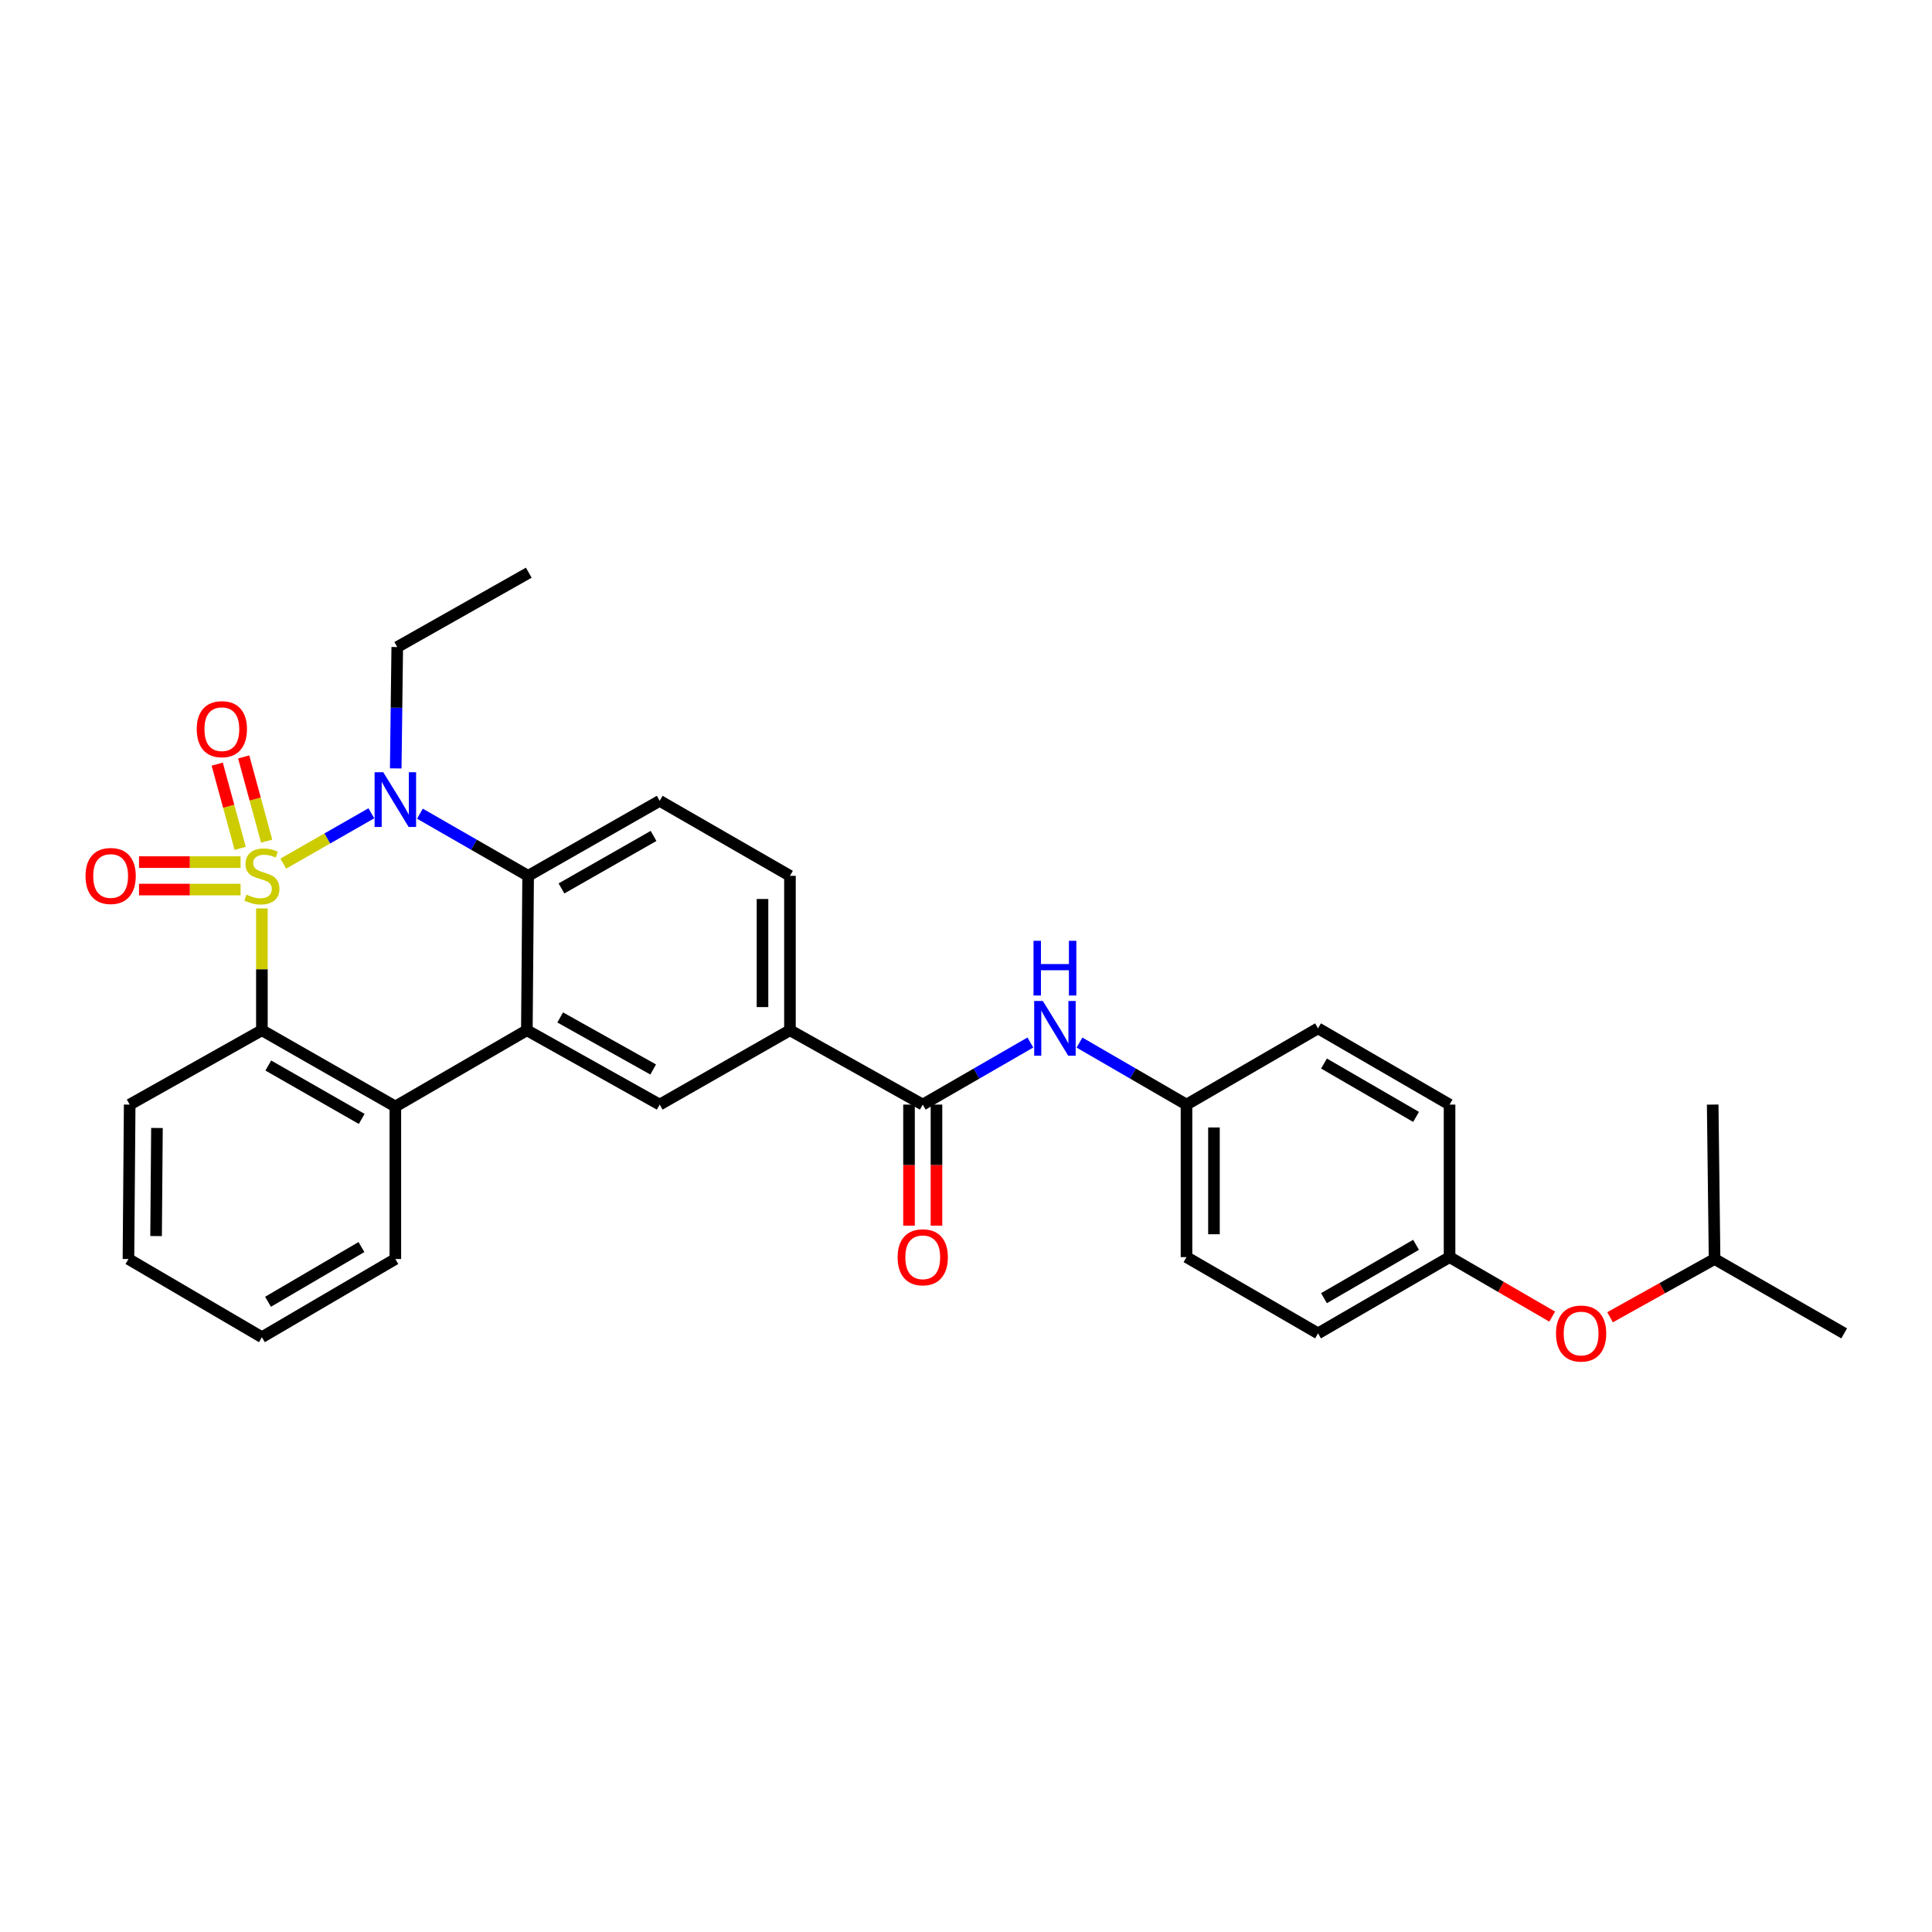 <?xml version='1.0' encoding='iso-8859-1'?>
<svg version='1.1' baseProfile='full'
              xmlns='http://www.w3.org/2000/svg'
                      xmlns:rdkit='http://www.rdkit.org/xml'
                      xmlns:xlink='http://www.w3.org/1999/xlink'
                  xml:space='preserve'
width='1000px' height='1000px' viewBox='0 0 1000 1000'>
<!-- END OF HEADER -->
<rect style='opacity:1.0;fill:#FFFFFF;stroke:none' width='1000' height='1000' x='0' y='0'> </rect>
<path class='bond-0' d='M 146.626,447.003 L 169.423,433.978' style='fill:none;fill-rule:evenodd;stroke:#CCCC00;stroke-width:6px;stroke-linecap:butt;stroke-linejoin:miter;stroke-opacity:1' />
<path class='bond-0' d='M 169.423,433.978 L 192.22,420.952' style='fill:none;fill-rule:evenodd;stroke:#0000FF;stroke-width:6px;stroke-linecap:butt;stroke-linejoin:miter;stroke-opacity:1' />
<path class='bond-1' d='M 135.557,470.206 L 135.557,501.731' style='fill:none;fill-rule:evenodd;stroke:#CCCC00;stroke-width:6px;stroke-linecap:butt;stroke-linejoin:miter;stroke-opacity:1' />
<path class='bond-1' d='M 135.557,501.731 L 135.557,533.256' style='fill:none;fill-rule:evenodd;stroke:#000000;stroke-width:6px;stroke-linecap:butt;stroke-linejoin:miter;stroke-opacity:1' />
<path class='bond-7' d='M 138.024,435.369 L 132.08,413.576' style='fill:none;fill-rule:evenodd;stroke:#CCCC00;stroke-width:6px;stroke-linecap:butt;stroke-linejoin:miter;stroke-opacity:1' />
<path class='bond-7' d='M 132.08,413.576 L 126.137,391.782' style='fill:none;fill-rule:evenodd;stroke:#FF0000;stroke-width:6px;stroke-linecap:butt;stroke-linejoin:miter;stroke-opacity:1' />
<path class='bond-7' d='M 124.314,439.108 L 118.37,417.315' style='fill:none;fill-rule:evenodd;stroke:#CCCC00;stroke-width:6px;stroke-linecap:butt;stroke-linejoin:miter;stroke-opacity:1' />
<path class='bond-7' d='M 118.37,417.315 L 112.426,395.521' style='fill:none;fill-rule:evenodd;stroke:#FF0000;stroke-width:6px;stroke-linecap:butt;stroke-linejoin:miter;stroke-opacity:1' />
<path class='bond-8' d='M 124.52,446.222 L 98.236,446.222' style='fill:none;fill-rule:evenodd;stroke:#CCCC00;stroke-width:6px;stroke-linecap:butt;stroke-linejoin:miter;stroke-opacity:1' />
<path class='bond-8' d='M 98.236,446.222 L 71.952,446.222' style='fill:none;fill-rule:evenodd;stroke:#FF0000;stroke-width:6px;stroke-linecap:butt;stroke-linejoin:miter;stroke-opacity:1' />
<path class='bond-8' d='M 124.52,460.433 L 98.236,460.433' style='fill:none;fill-rule:evenodd;stroke:#CCCC00;stroke-width:6px;stroke-linecap:butt;stroke-linejoin:miter;stroke-opacity:1' />
<path class='bond-8' d='M 98.236,460.433 L 71.952,460.433' style='fill:none;fill-rule:evenodd;stroke:#FF0000;stroke-width:6px;stroke-linecap:butt;stroke-linejoin:miter;stroke-opacity:1' />
<path class='bond-3' d='M 217.351,421.166 L 245.357,437.247' style='fill:none;fill-rule:evenodd;stroke:#0000FF;stroke-width:6px;stroke-linecap:butt;stroke-linejoin:miter;stroke-opacity:1' />
<path class='bond-3' d='M 245.357,437.247 L 273.363,453.328' style='fill:none;fill-rule:evenodd;stroke:#000000;stroke-width:6px;stroke-linecap:butt;stroke-linejoin:miter;stroke-opacity:1' />
<path class='bond-16' d='M 204.831,397.727 L 205.224,366.32' style='fill:none;fill-rule:evenodd;stroke:#0000FF;stroke-width:6px;stroke-linecap:butt;stroke-linejoin:miter;stroke-opacity:1' />
<path class='bond-16' d='M 205.224,366.32 L 205.617,334.912' style='fill:none;fill-rule:evenodd;stroke:#000000;stroke-width:6px;stroke-linecap:butt;stroke-linejoin:miter;stroke-opacity:1' />
<path class='bond-4' d='M 135.557,533.256 L 204.63,572.731' style='fill:none;fill-rule:evenodd;stroke:#000000;stroke-width:6px;stroke-linecap:butt;stroke-linejoin:miter;stroke-opacity:1' />
<path class='bond-4' d='M 138.867,551.516 L 187.218,579.148' style='fill:none;fill-rule:evenodd;stroke:#000000;stroke-width:6px;stroke-linecap:butt;stroke-linejoin:miter;stroke-opacity:1' />
<path class='bond-18' d='M 135.557,533.256 L 67.124,571.736' style='fill:none;fill-rule:evenodd;stroke:#000000;stroke-width:6px;stroke-linecap:butt;stroke-linejoin:miter;stroke-opacity:1' />
<path class='bond-2' d='M 272.7,533.256 L 204.63,572.731' style='fill:none;fill-rule:evenodd;stroke:#000000;stroke-width:6px;stroke-linecap:butt;stroke-linejoin:miter;stroke-opacity:1' />
<path class='bond-6' d='M 272.7,533.256 L 341.457,571.736' style='fill:none;fill-rule:evenodd;stroke:#000000;stroke-width:6px;stroke-linecap:butt;stroke-linejoin:miter;stroke-opacity:1' />
<path class='bond-6' d='M 289.953,526.627 L 338.083,553.563' style='fill:none;fill-rule:evenodd;stroke:#000000;stroke-width:6px;stroke-linecap:butt;stroke-linejoin:miter;stroke-opacity:1' />
<path class='bond-30' d='M 272.7,533.256 L 273.363,453.328' style='fill:none;fill-rule:evenodd;stroke:#000000;stroke-width:6px;stroke-linecap:butt;stroke-linejoin:miter;stroke-opacity:1' />
<path class='bond-11' d='M 273.363,453.328 L 341.457,414.509' style='fill:none;fill-rule:evenodd;stroke:#000000;stroke-width:6px;stroke-linecap:butt;stroke-linejoin:miter;stroke-opacity:1' />
<path class='bond-11' d='M 290.615,459.851 L 338.281,432.677' style='fill:none;fill-rule:evenodd;stroke:#000000;stroke-width:6px;stroke-linecap:butt;stroke-linejoin:miter;stroke-opacity:1' />
<path class='bond-21' d='M 204.63,572.731 L 204.63,651.664' style='fill:none;fill-rule:evenodd;stroke:#000000;stroke-width:6px;stroke-linecap:butt;stroke-linejoin:miter;stroke-opacity:1' />
<path class='bond-5' d='M 477.613,571.736 L 408.879,533.256' style='fill:none;fill-rule:evenodd;stroke:#000000;stroke-width:6px;stroke-linecap:butt;stroke-linejoin:miter;stroke-opacity:1' />
<path class='bond-10' d='M 477.613,571.736 L 505.464,555.67' style='fill:none;fill-rule:evenodd;stroke:#000000;stroke-width:6px;stroke-linecap:butt;stroke-linejoin:miter;stroke-opacity:1' />
<path class='bond-10' d='M 505.464,555.67 L 533.316,539.604' style='fill:none;fill-rule:evenodd;stroke:#0000FF;stroke-width:6px;stroke-linecap:butt;stroke-linejoin:miter;stroke-opacity:1' />
<path class='bond-12' d='M 470.507,571.736 L 470.507,603.064' style='fill:none;fill-rule:evenodd;stroke:#000000;stroke-width:6px;stroke-linecap:butt;stroke-linejoin:miter;stroke-opacity:1' />
<path class='bond-12' d='M 470.507,603.064 L 470.507,634.392' style='fill:none;fill-rule:evenodd;stroke:#FF0000;stroke-width:6px;stroke-linecap:butt;stroke-linejoin:miter;stroke-opacity:1' />
<path class='bond-12' d='M 484.718,571.736 L 484.718,603.064' style='fill:none;fill-rule:evenodd;stroke:#000000;stroke-width:6px;stroke-linecap:butt;stroke-linejoin:miter;stroke-opacity:1' />
<path class='bond-12' d='M 484.718,603.064 L 484.718,634.392' style='fill:none;fill-rule:evenodd;stroke:#FF0000;stroke-width:6px;stroke-linecap:butt;stroke-linejoin:miter;stroke-opacity:1' />
<path class='bond-9' d='M 341.457,571.736 L 408.879,533.256' style='fill:none;fill-rule:evenodd;stroke:#000000;stroke-width:6px;stroke-linecap:butt;stroke-linejoin:miter;stroke-opacity:1' />
<path class='bond-32' d='M 408.879,533.256 L 408.879,453.328' style='fill:none;fill-rule:evenodd;stroke:#000000;stroke-width:6px;stroke-linecap:butt;stroke-linejoin:miter;stroke-opacity:1' />
<path class='bond-32' d='M 394.669,521.267 L 394.669,465.317' style='fill:none;fill-rule:evenodd;stroke:#000000;stroke-width:6px;stroke-linecap:butt;stroke-linejoin:miter;stroke-opacity:1' />
<path class='bond-14' d='M 558.738,539.634 L 586.435,555.685' style='fill:none;fill-rule:evenodd;stroke:#0000FF;stroke-width:6px;stroke-linecap:butt;stroke-linejoin:miter;stroke-opacity:1' />
<path class='bond-14' d='M 586.435,555.685 L 614.132,571.736' style='fill:none;fill-rule:evenodd;stroke:#000000;stroke-width:6px;stroke-linecap:butt;stroke-linejoin:miter;stroke-opacity:1' />
<path class='bond-13' d='M 341.457,414.509 L 408.879,453.328' style='fill:none;fill-rule:evenodd;stroke:#000000;stroke-width:6px;stroke-linecap:butt;stroke-linejoin:miter;stroke-opacity:1' />
<path class='bond-19' d='M 614.132,571.736 L 682.21,532.269' style='fill:none;fill-rule:evenodd;stroke:#000000;stroke-width:6px;stroke-linecap:butt;stroke-linejoin:miter;stroke-opacity:1' />
<path class='bond-20' d='M 614.132,571.736 L 614.132,650.685' style='fill:none;fill-rule:evenodd;stroke:#000000;stroke-width:6px;stroke-linecap:butt;stroke-linejoin:miter;stroke-opacity:1' />
<path class='bond-20' d='M 628.343,583.578 L 628.343,638.843' style='fill:none;fill-rule:evenodd;stroke:#000000;stroke-width:6px;stroke-linecap:butt;stroke-linejoin:miter;stroke-opacity:1' />
<path class='bond-15' d='M 803.414,681.477 L 776.851,666.081' style='fill:none;fill-rule:evenodd;stroke:#FF0000;stroke-width:6px;stroke-linecap:butt;stroke-linejoin:miter;stroke-opacity:1' />
<path class='bond-15' d='M 776.851,666.081 L 750.288,650.685' style='fill:none;fill-rule:evenodd;stroke:#000000;stroke-width:6px;stroke-linecap:butt;stroke-linejoin:miter;stroke-opacity:1' />
<path class='bond-24' d='M 833.359,681.808 L 860.41,666.736' style='fill:none;fill-rule:evenodd;stroke:#FF0000;stroke-width:6px;stroke-linecap:butt;stroke-linejoin:miter;stroke-opacity:1' />
<path class='bond-24' d='M 860.41,666.736 L 887.462,651.664' style='fill:none;fill-rule:evenodd;stroke:#000000;stroke-width:6px;stroke-linecap:butt;stroke-linejoin:miter;stroke-opacity:1' />
<path class='bond-25' d='M 205.617,334.912 L 273.694,296.432' style='fill:none;fill-rule:evenodd;stroke:#000000;stroke-width:6px;stroke-linecap:butt;stroke-linejoin:miter;stroke-opacity:1' />
<path class='bond-17' d='M 750.288,650.685 L 682.21,690.152' style='fill:none;fill-rule:evenodd;stroke:#000000;stroke-width:6px;stroke-linecap:butt;stroke-linejoin:miter;stroke-opacity:1' />
<path class='bond-17' d='M 732.949,644.311 L 685.294,671.938' style='fill:none;fill-rule:evenodd;stroke:#000000;stroke-width:6px;stroke-linecap:butt;stroke-linejoin:miter;stroke-opacity:1' />
<path class='bond-33' d='M 750.288,650.685 L 750.288,571.736' style='fill:none;fill-rule:evenodd;stroke:#000000;stroke-width:6px;stroke-linecap:butt;stroke-linejoin:miter;stroke-opacity:1' />
<path class='bond-28' d='M 67.124,571.736 L 66.484,651.664' style='fill:none;fill-rule:evenodd;stroke:#000000;stroke-width:6px;stroke-linecap:butt;stroke-linejoin:miter;stroke-opacity:1' />
<path class='bond-28' d='M 81.238,583.839 L 80.79,639.789' style='fill:none;fill-rule:evenodd;stroke:#000000;stroke-width:6px;stroke-linecap:butt;stroke-linejoin:miter;stroke-opacity:1' />
<path class='bond-22' d='M 682.21,532.269 L 750.288,571.736' style='fill:none;fill-rule:evenodd;stroke:#000000;stroke-width:6px;stroke-linecap:butt;stroke-linejoin:miter;stroke-opacity:1' />
<path class='bond-22' d='M 685.294,550.484 L 732.949,578.11' style='fill:none;fill-rule:evenodd;stroke:#000000;stroke-width:6px;stroke-linecap:butt;stroke-linejoin:miter;stroke-opacity:1' />
<path class='bond-23' d='M 614.132,650.685 L 682.21,690.152' style='fill:none;fill-rule:evenodd;stroke:#000000;stroke-width:6px;stroke-linecap:butt;stroke-linejoin:miter;stroke-opacity:1' />
<path class='bond-31' d='M 204.63,651.664 L 135.557,692.126' style='fill:none;fill-rule:evenodd;stroke:#000000;stroke-width:6px;stroke-linecap:butt;stroke-linejoin:miter;stroke-opacity:1' />
<path class='bond-31' d='M 187.086,645.472 L 138.735,673.795' style='fill:none;fill-rule:evenodd;stroke:#000000;stroke-width:6px;stroke-linecap:butt;stroke-linejoin:miter;stroke-opacity:1' />
<path class='bond-26' d='M 887.462,651.664 L 886.483,571.736' style='fill:none;fill-rule:evenodd;stroke:#000000;stroke-width:6px;stroke-linecap:butt;stroke-linejoin:miter;stroke-opacity:1' />
<path class='bond-27' d='M 887.462,651.664 L 954.545,690.152' style='fill:none;fill-rule:evenodd;stroke:#000000;stroke-width:6px;stroke-linecap:butt;stroke-linejoin:miter;stroke-opacity:1' />
<path class='bond-29' d='M 66.484,651.664 L 135.557,692.126' style='fill:none;fill-rule:evenodd;stroke:#000000;stroke-width:6px;stroke-linecap:butt;stroke-linejoin:miter;stroke-opacity:1' />
<path  class='atom-0' d='M 127.557 463.048
Q 127.877 463.168, 129.197 463.728
Q 130.517 464.288, 131.957 464.648
Q 133.437 464.968, 134.877 464.968
Q 137.557 464.968, 139.117 463.688
Q 140.677 462.368, 140.677 460.088
Q 140.677 458.528, 139.877 457.568
Q 139.117 456.608, 137.917 456.088
Q 136.717 455.568, 134.717 454.968
Q 132.197 454.208, 130.677 453.488
Q 129.197 452.768, 128.117 451.248
Q 127.077 449.728, 127.077 447.168
Q 127.077 443.608, 129.477 441.408
Q 131.917 439.208, 136.717 439.208
Q 139.997 439.208, 143.717 440.768
L 142.797 443.848
Q 139.397 442.448, 136.837 442.448
Q 134.077 442.448, 132.557 443.608
Q 131.037 444.728, 131.077 446.688
Q 131.077 448.208, 131.837 449.128
Q 132.637 450.048, 133.757 450.568
Q 134.917 451.088, 136.837 451.688
Q 139.397 452.488, 140.917 453.288
Q 142.437 454.088, 143.517 455.728
Q 144.637 457.328, 144.637 460.088
Q 144.637 464.008, 141.997 466.128
Q 139.397 468.208, 135.037 468.208
Q 132.517 468.208, 130.597 467.648
Q 128.717 467.128, 126.477 466.208
L 127.557 463.048
' fill='#CCCC00'/>
<path  class='atom-1' d='M 198.37 399.701
L 207.65 414.701
Q 208.57 416.181, 210.05 418.861
Q 211.53 421.541, 211.61 421.701
L 211.61 399.701
L 215.37 399.701
L 215.37 428.021
L 211.49 428.021
L 201.53 411.621
Q 200.37 409.701, 199.13 407.501
Q 197.93 405.301, 197.57 404.621
L 197.57 428.021
L 193.89 428.021
L 193.89 399.701
L 198.37 399.701
' fill='#0000FF'/>
<path  class='atom-8' d='M 101.833 377.419
Q 101.833 370.619, 105.193 366.819
Q 108.553 363.019, 114.833 363.019
Q 121.113 363.019, 124.473 366.819
Q 127.833 370.619, 127.833 377.419
Q 127.833 384.299, 124.433 388.219
Q 121.033 392.099, 114.833 392.099
Q 108.593 392.099, 105.193 388.219
Q 101.833 384.339, 101.833 377.419
M 114.833 388.899
Q 119.153 388.899, 121.473 386.019
Q 123.833 383.099, 123.833 377.419
Q 123.833 371.859, 121.473 369.059
Q 119.153 366.219, 114.833 366.219
Q 110.513 366.219, 108.153 369.019
Q 105.833 371.819, 105.833 377.419
Q 105.833 383.139, 108.153 386.019
Q 110.513 388.899, 114.833 388.899
' fill='#FF0000'/>
<path  class='atom-9' d='M 44.271 453.408
Q 44.271 446.608, 47.631 442.808
Q 50.991 439.008, 57.271 439.008
Q 63.551 439.008, 66.911 442.808
Q 70.271 446.608, 70.271 453.408
Q 70.271 460.288, 66.871 464.208
Q 63.471 468.088, 57.271 468.088
Q 51.031 468.088, 47.631 464.208
Q 44.271 460.328, 44.271 453.408
M 57.271 464.888
Q 61.591 464.888, 63.911 462.008
Q 66.271 459.088, 66.271 453.408
Q 66.271 447.848, 63.911 445.048
Q 61.591 442.208, 57.271 442.208
Q 52.951 442.208, 50.591 445.008
Q 48.271 447.808, 48.271 453.408
Q 48.271 459.128, 50.591 462.008
Q 52.951 464.888, 57.271 464.888
' fill='#FF0000'/>
<path  class='atom-11' d='M 539.77 518.109
L 549.05 533.109
Q 549.97 534.589, 551.45 537.269
Q 552.93 539.949, 553.01 540.109
L 553.01 518.109
L 556.77 518.109
L 556.77 546.429
L 552.89 546.429
L 542.93 530.029
Q 541.77 528.109, 540.53 525.909
Q 539.33 523.709, 538.97 523.029
L 538.97 546.429
L 535.29 546.429
L 535.29 518.109
L 539.77 518.109
' fill='#0000FF'/>
<path  class='atom-11' d='M 534.95 486.957
L 538.79 486.957
L 538.79 498.997
L 553.27 498.997
L 553.27 486.957
L 557.11 486.957
L 557.11 515.277
L 553.27 515.277
L 553.27 502.197
L 538.79 502.197
L 538.79 515.277
L 534.95 515.277
L 534.95 486.957
' fill='#0000FF'/>
<path  class='atom-13' d='M 464.613 650.765
Q 464.613 643.965, 467.973 640.165
Q 471.333 636.365, 477.613 636.365
Q 483.893 636.365, 487.253 640.165
Q 490.613 643.965, 490.613 650.765
Q 490.613 657.645, 487.213 661.565
Q 483.813 665.445, 477.613 665.445
Q 471.373 665.445, 467.973 661.565
Q 464.613 657.685, 464.613 650.765
M 477.613 662.245
Q 481.933 662.245, 484.253 659.365
Q 486.613 656.445, 486.613 650.765
Q 486.613 645.205, 484.253 642.405
Q 481.933 639.565, 477.613 639.565
Q 473.293 639.565, 470.933 642.365
Q 468.613 645.165, 468.613 650.765
Q 468.613 656.485, 470.933 659.365
Q 473.293 662.245, 477.613 662.245
' fill='#FF0000'/>
<path  class='atom-16' d='M 805.382 690.232
Q 805.382 683.432, 808.742 679.632
Q 812.102 675.832, 818.382 675.832
Q 824.662 675.832, 828.022 679.632
Q 831.382 683.432, 831.382 690.232
Q 831.382 697.112, 827.982 701.032
Q 824.582 704.912, 818.382 704.912
Q 812.142 704.912, 808.742 701.032
Q 805.382 697.152, 805.382 690.232
M 818.382 701.712
Q 822.702 701.712, 825.022 698.832
Q 827.382 695.912, 827.382 690.232
Q 827.382 684.672, 825.022 681.872
Q 822.702 679.032, 818.382 679.032
Q 814.062 679.032, 811.702 681.832
Q 809.382 684.632, 809.382 690.232
Q 809.382 695.952, 811.702 698.832
Q 814.062 701.712, 818.382 701.712
' fill='#FF0000'/>
</svg>
